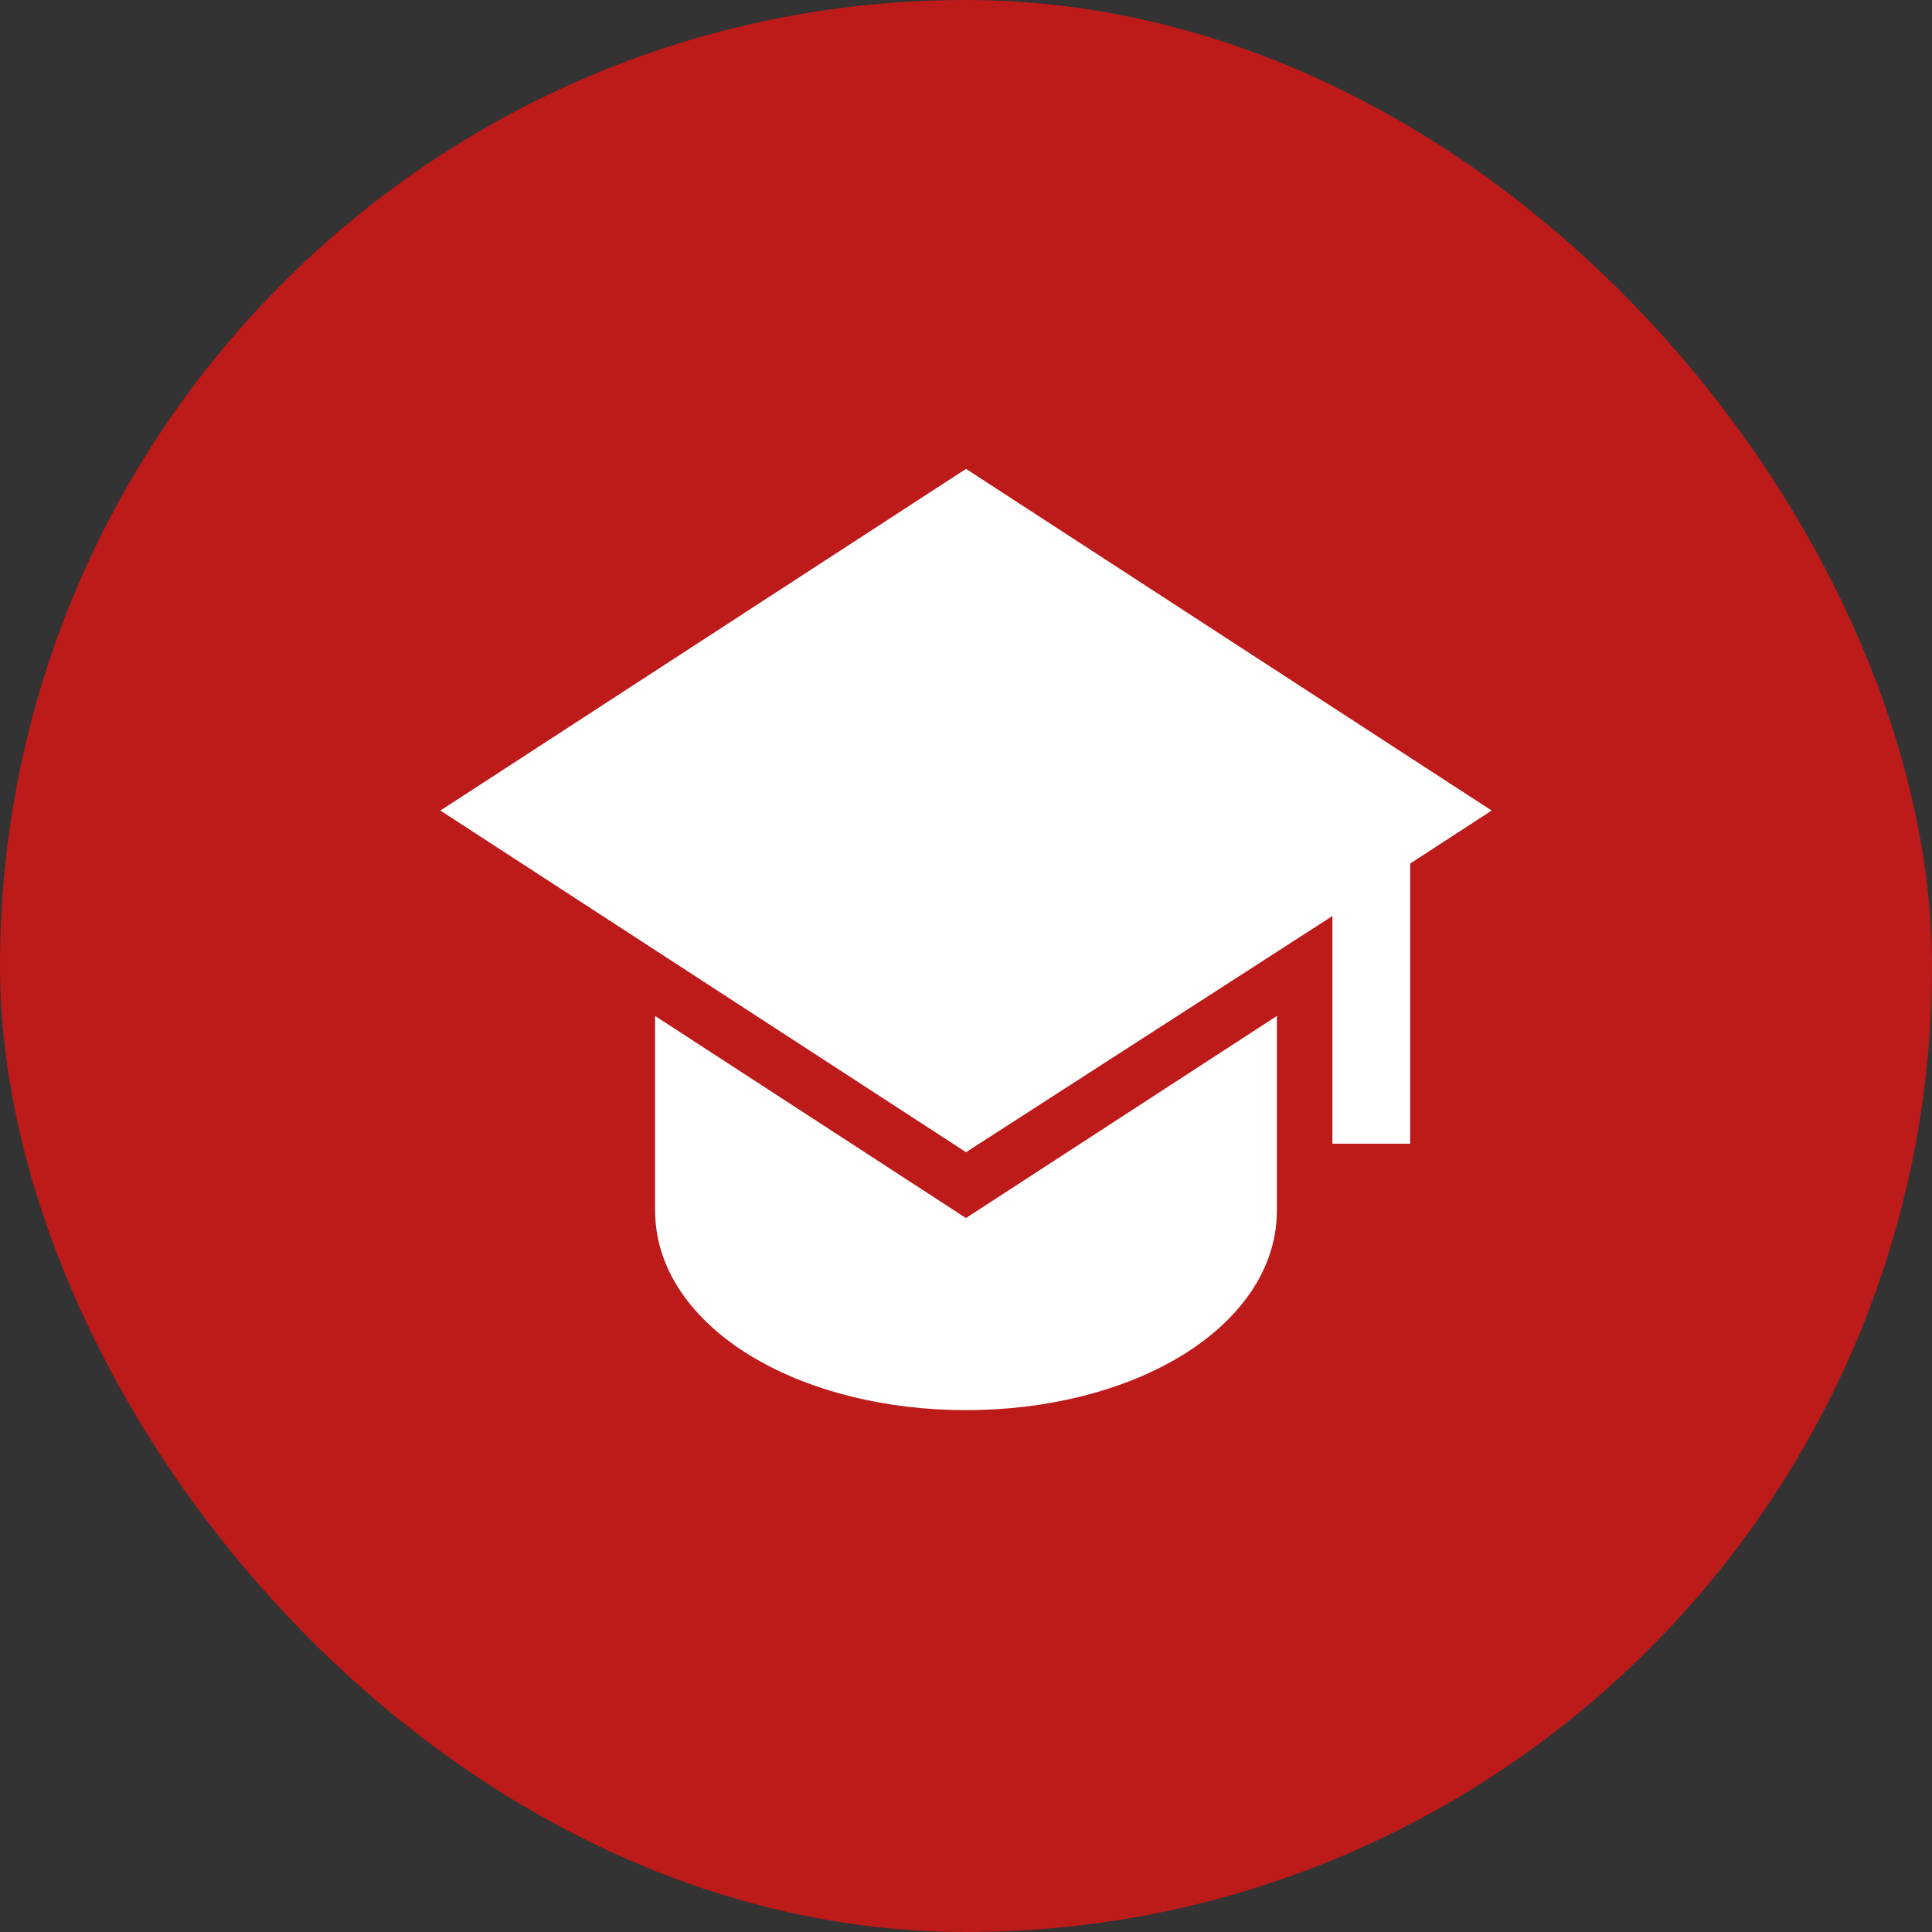 <svg width="78" height="78" viewBox="0 0 78 78" fill="none" xmlns="http://www.w3.org/2000/svg">
<rect x="0" y="0" width="78" height="78" fill="#333333" stroke="none"/>
<rect width="78" height="78" rx="39" fill="#BD1A1A"/>
<g clip-path="url(#clip0_795_9291)">
<path d="M60.222 32.724L39.001 18.93L17.78 32.724L39.001 46.517L53.793 36.983V46.173H56.932V34.863L60.222 32.724Z" fill="white"/>
<path d="M26.448 48.862L26.448 41.017L38.999 49.176L51.551 41.017V48.862C51.551 51.498 49.733 53.551 47.511 54.847C45.245 56.171 42.231 56.931 38.999 56.931C35.768 56.931 32.756 56.171 30.488 54.847C28.266 53.551 26.448 51.498 26.448 48.862Z" fill="white"/>
</g>
<defs>
<clipPath id="clip0_795_9291">
<rect width="43.035" height="43.035" fill="white" transform="translate(17.483 17.483)"/>
</clipPath>
</defs>
</svg>
